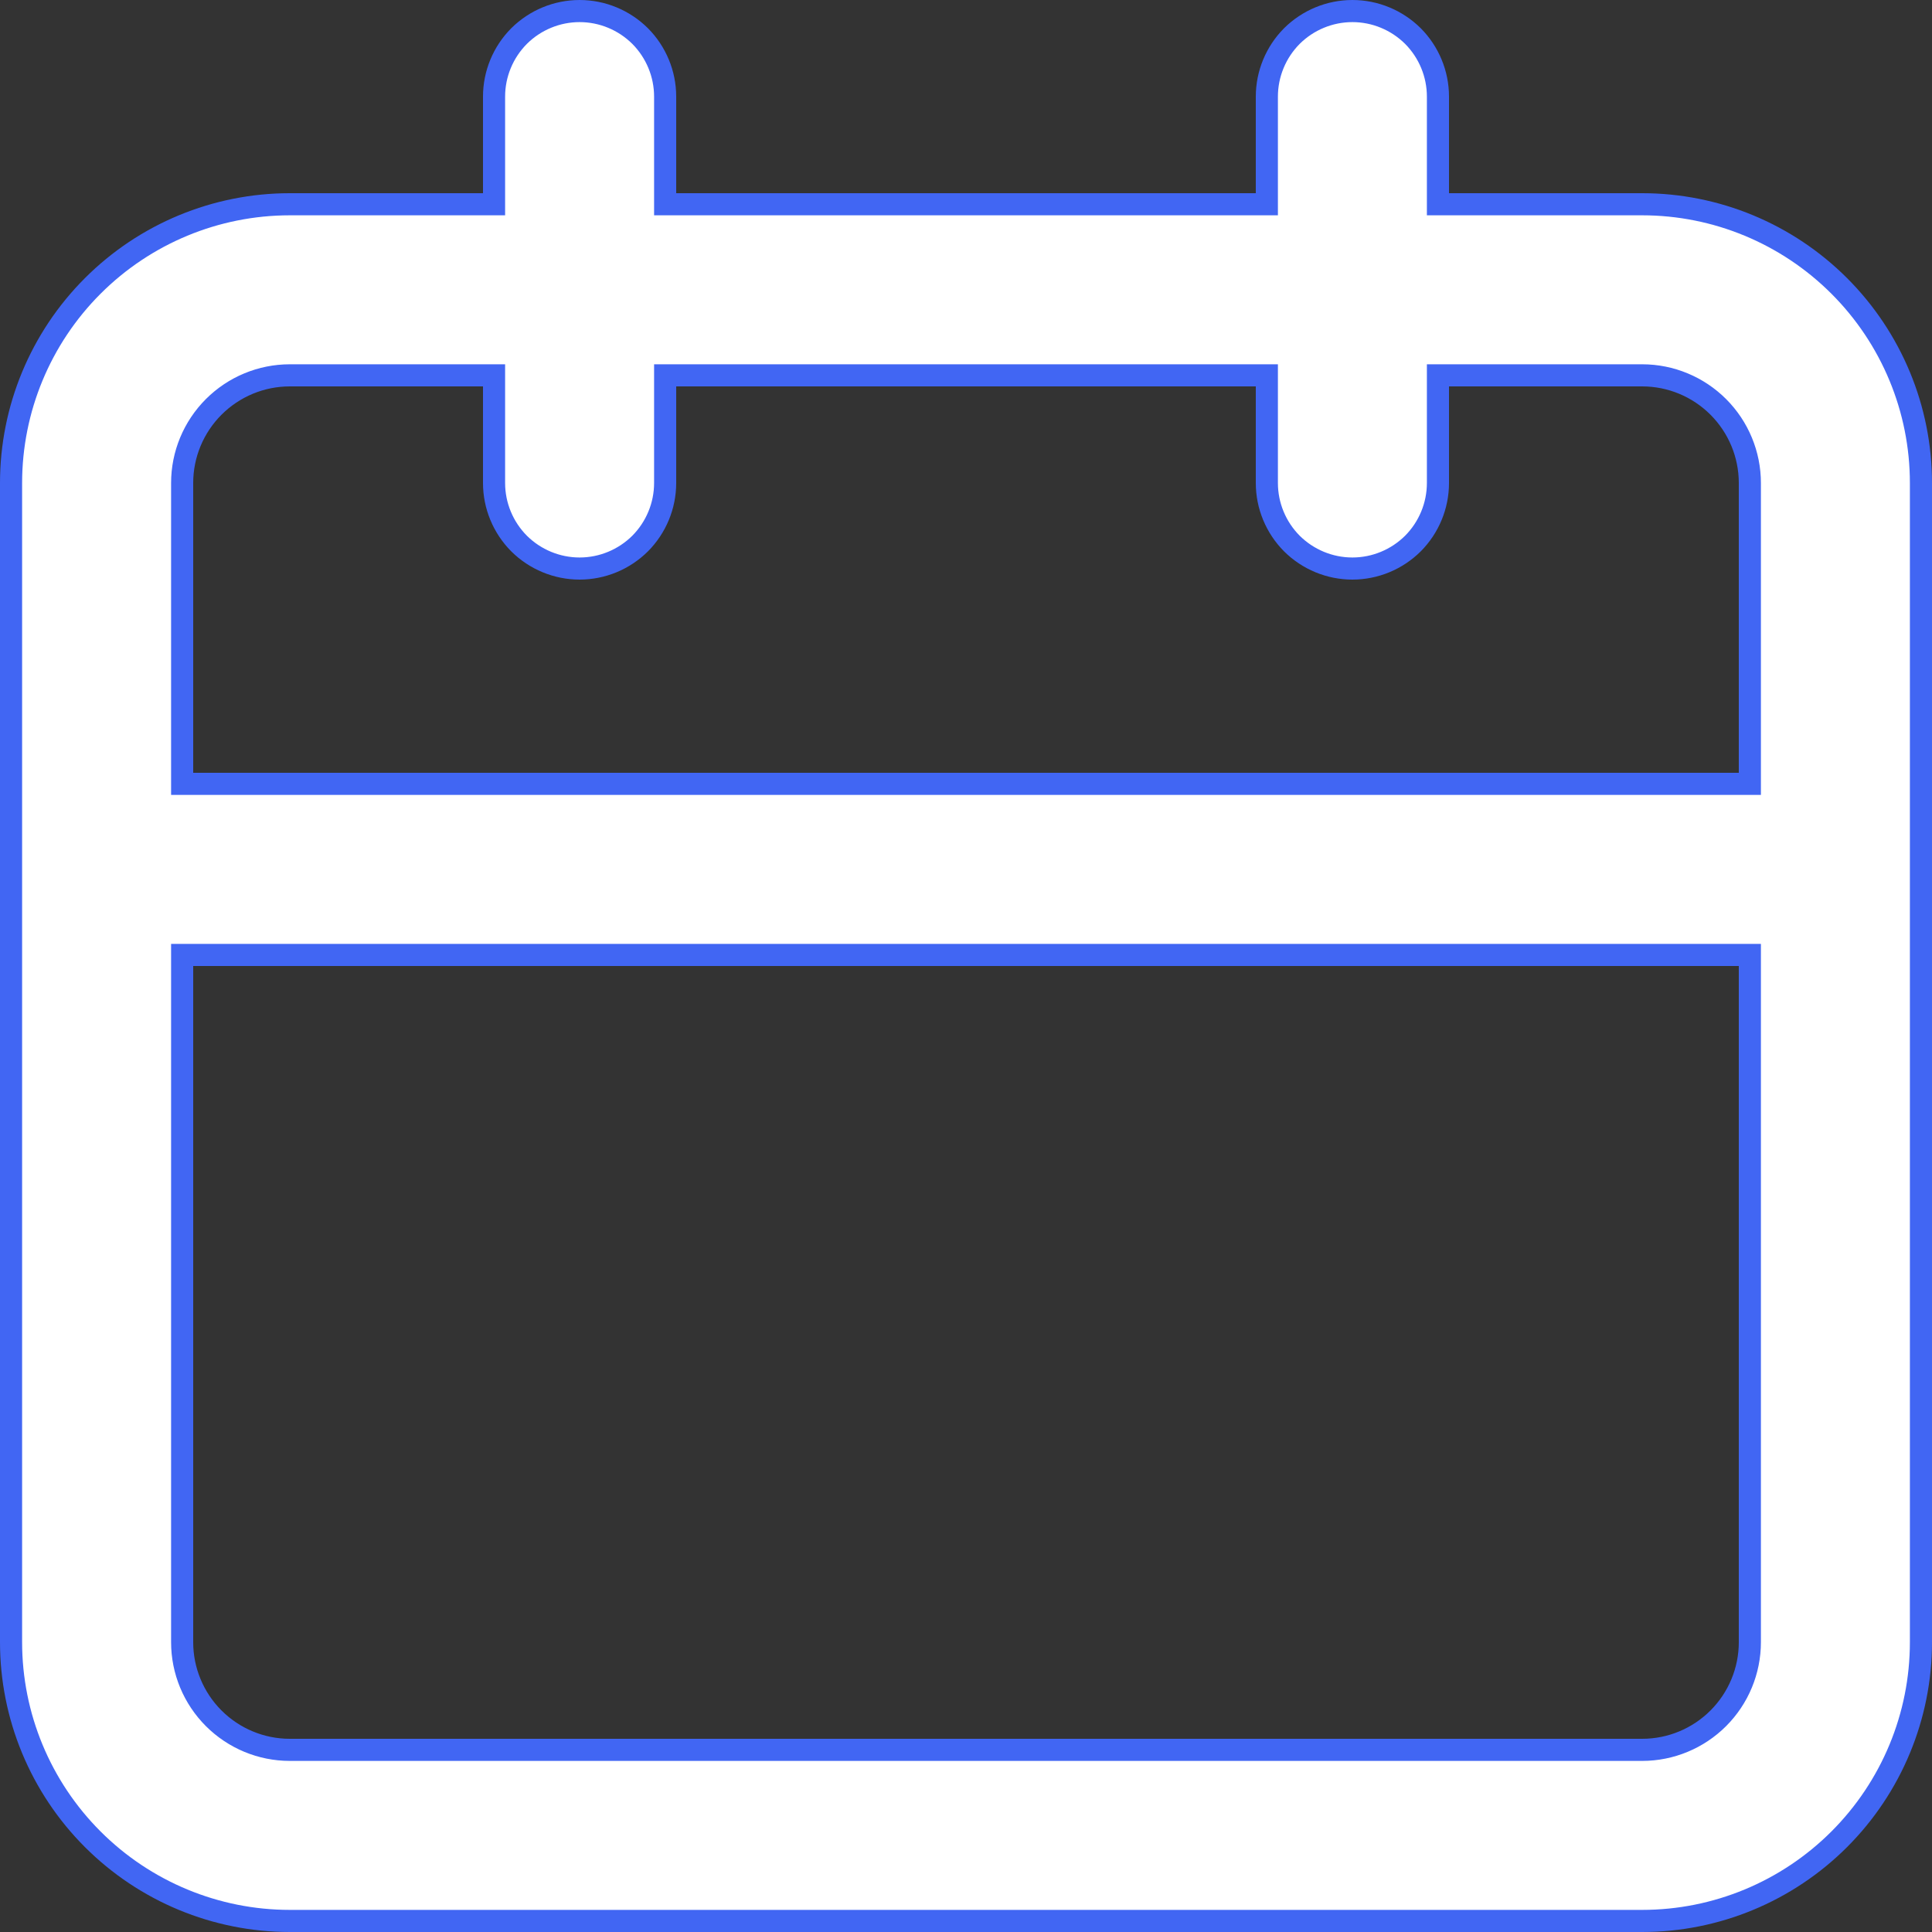 <svg width="18" height="18" viewBox="0 0 18 18" fill="none" xmlns="http://www.w3.org/2000/svg">
<rect x="0" y="0" width="18" height="18" fill="#333333" stroke="none"/>
<path d="M13.397 1.8V1.903H13.5H15.3C15.989 1.903 16.649 2.177 17.136 2.664C17.623 3.151 17.897 3.811 17.897 4.5V15.3C17.897 15.989 17.623 16.649 17.136 17.136C16.649 17.623 15.989 17.897 15.3 17.897H2.7C2.011 17.897 1.351 17.623 0.864 17.136C0.377 16.649 0.103 15.989 0.103 15.3V4.5C0.103 3.811 0.377 3.151 0.864 2.664C1.351 2.177 2.011 1.903 2.7 1.903H4.5H4.603V1.8V0.9C4.603 0.689 4.687 0.486 4.836 0.336C4.986 0.187 5.189 0.103 5.4 0.103C5.611 0.103 5.814 0.187 5.964 0.336C6.113 0.486 6.197 0.689 6.197 0.9V1.8V1.903H6.3H11.7H11.803V1.8V0.9C11.803 0.689 11.887 0.486 12.036 0.336C12.186 0.187 12.389 0.103 12.6 0.103C12.811 0.103 13.014 0.187 13.164 0.336C13.313 0.486 13.397 0.689 13.397 0.9V1.8ZM1.8 8.897H1.697V9V15.3C1.697 15.566 1.803 15.821 1.991 16.009C2.179 16.197 2.434 16.303 2.7 16.303H15.3C15.566 16.303 15.821 16.197 16.009 16.009C16.197 15.821 16.303 15.566 16.303 15.3V9V8.897H16.2H1.8ZM16.2 7.303H16.303V7.2V4.5C16.303 4.234 16.197 3.979 16.009 3.791C15.821 3.603 15.566 3.497 15.3 3.497H13.5H13.397V3.6V4.5C13.397 4.711 13.313 4.914 13.164 5.064C13.014 5.213 12.811 5.297 12.6 5.297C12.389 5.297 12.186 5.213 12.036 5.064C11.887 4.914 11.803 4.711 11.803 4.5V3.6V3.497H11.7H6.3H6.197V3.6V4.5C6.197 4.711 6.113 4.914 5.964 5.064C5.814 5.213 5.611 5.297 5.4 5.297C5.189 5.297 4.986 5.213 4.836 5.064C4.687 4.914 4.603 4.711 4.603 4.5V3.6V3.497H4.5H2.7C2.434 3.497 2.179 3.603 1.991 3.791C1.803 3.979 1.697 4.234 1.697 4.5V7.2V7.303H1.8H16.2Z" fill="white" stroke="#4166F3" stroke-width="0.206"/>
</svg>
